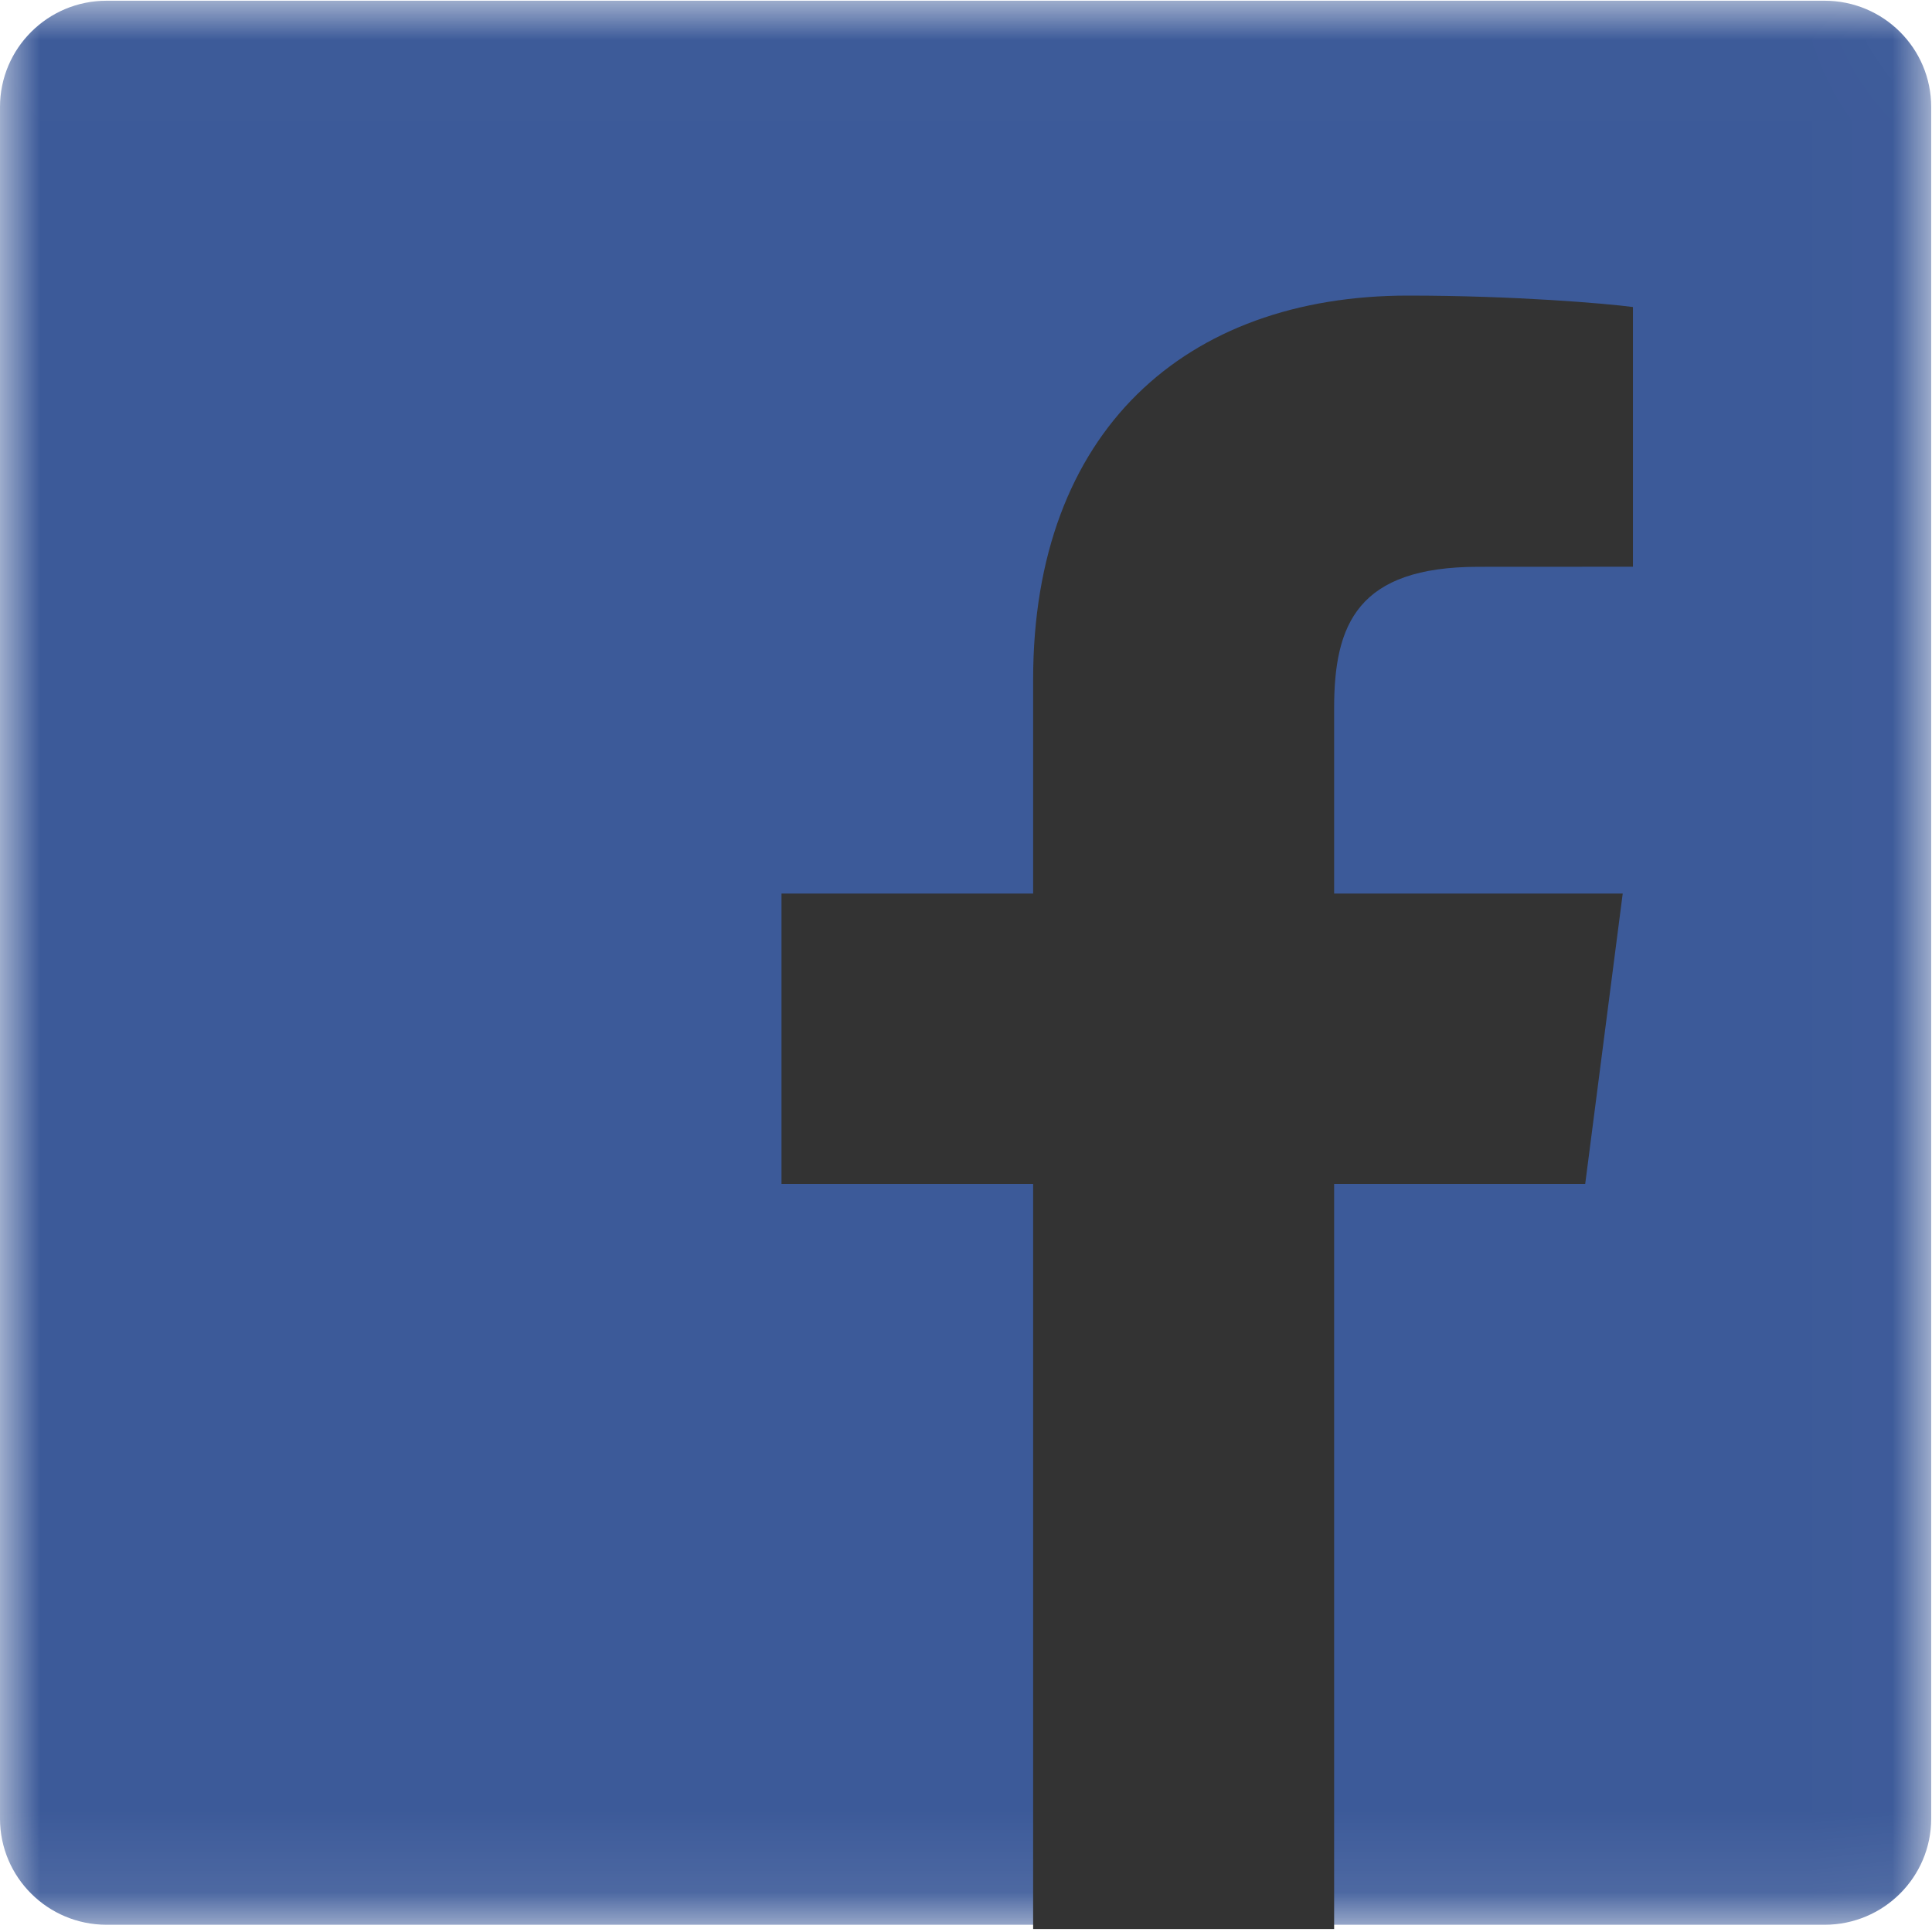 <?xml version="1.0" encoding="UTF-8"?>
<svg viewBox="0 0 24 24" version="1.1" xmlns="http://www.w3.org/2000/svg" xmlns:xlink="http://www.w3.org/1999/xlink">
    <defs>
        <polygon id="path-1" points="8.98876405e-06 0.009 23.99 0.009 23.99 23.91 8.98876405e-06 23.91"></polygon>
    </defs>
    <g id="Page-1" stroke="none" stroke-width="1" fill="none" fill-rule="evenodd">
        <g id="popup" transform="translate(-804, -288)">
            <g id="logo-fb" transform="translate(804, 288)">
                <g id="Group-3">
                    <mask id="mask-2" fill="white">
                        <use xlink:href="#path-1"></use>
                    </mask>
                    <g id="Clip-2"></g>
                    <path d="M22.666,23.91 C23.397,23.91 23.99,23.32 23.99,22.591 L23.99,1.329 C23.99,0.6 23.397,0.009 22.666,0.009 L1.324,0.009 C0.593,0.009 8.98876405e-06,0.6 8.98876405e-06,1.329 L8.98876405e-06,22.591 C8.98876405e-06,23.32 0.593,23.91 1.324,23.91 L22.666,23.91 Z" id="Fill-1" fill="#3C5A99" mask="url(#mask-2)"></path>
                </g>
                <path d="M16.573,23.963 L16.573,14.707 L19.692,14.707 L20.158,11.1 L16.573,11.1 L16.573,8.797 C16.573,7.753 16.864,7.041 18.367,7.041 L20.285,7.04 L20.285,3.814 C19.953,3.77 18.815,3.672 17.491,3.672 C14.727,3.672 12.834,5.353 12.834,8.44 L12.834,11.1 L9.708,11.1 L9.708,14.707 L12.834,14.707 L12.834,23.963 L16.573,23.963 Z" id="Fill-4" fill="#333"></path>
            </g>
        </g>
    </g>
</svg>